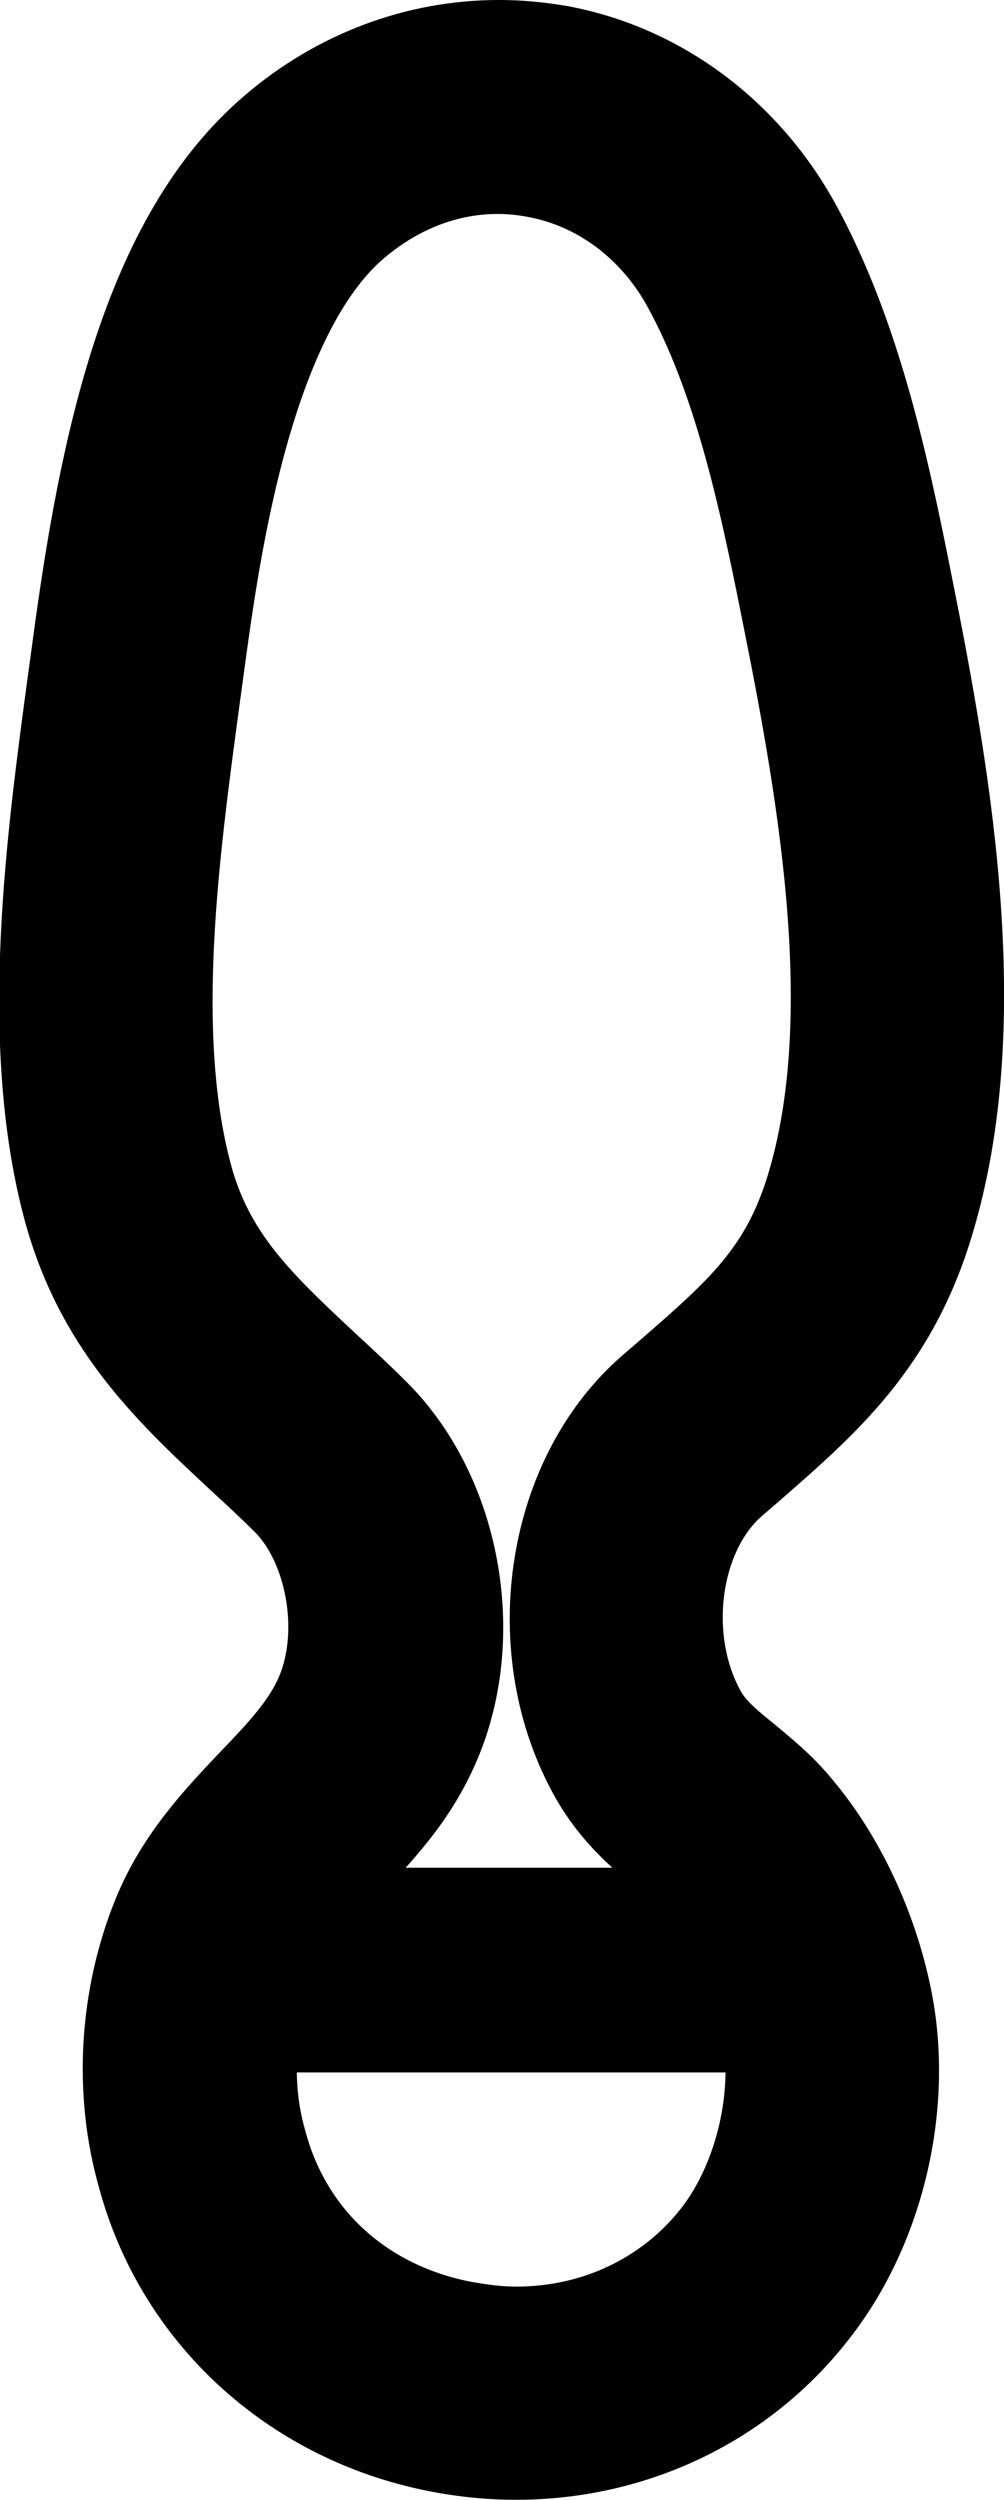 <?xml version="1.0" encoding="UTF-8"?>
<svg id="Calque_2" data-name="Calque 2" xmlns="http://www.w3.org/2000/svg" xmlns:xlink="http://www.w3.org/1999/xlink" viewBox="0 0 16 39.81">
  <defs>
    <style>
      .cls-1 {
        clip-path: url(#clippath-2);
      }

      .cls-2 {
        isolation: isolate;
      }

      .cls-3 {
        clip-path: url(#clippath-1);
      }

      .cls-4 {
        fill: none;
      }

      .cls-4, .cls-5, .cls-6 {
        stroke: #000;
        stroke-miterlimit: 10;
        stroke-width: 2px;
      }

      .cls-7, .cls-5 {
        fill: #4a4a49;
      }

      .cls-8 {
        clip-path: url(#clippath);
      }

      .cls-6 {
        fill: #ef7e67;
      }
    </style>
    <clipPath id="clippath">
      <path class="cls-5" d="M7.96,1c.3,0,.6.03.9.08,1.51.28,2.82,1.26,3.59,2.67.9,1.66,1.34,3.61,1.74,5.64.65,3.23,1.26,6.94.35,9.97-.55,1.85-1.58,2.74-2.77,3.78l-.29.25c-1.03.9-1.27,2.75-.54,4.04.18.32.46.55.77.8.25.21.54.44.79.75.64.76,1.13,1.8,1.35,2.86.34,1.61-.09,3.49-1.1,4.78-1.33,1.72-3.54,2.51-5.75,2.06-2.19-.44-3.9-2.02-4.46-4.12-.36-1.26-.28-2.7.23-3.95h0c.35-.86.95-1.48,1.47-2.03.46-.48.89-.93,1.13-1.5.46-1.08.19-2.6-.6-3.39-.25-.25-.5-.48-.75-.71-1.14-1.06-2.21-2.07-2.68-3.88-.67-2.58-.24-5.72.1-8.24l.07-.51c.43-3.22,1.1-6.42,3.04-8.07.98-.84,2.18-1.28,3.4-1.28ZM8.23,37.41c1.35,0,2.6-.59,3.42-1.64.75-.97,1.08-2.43.83-3.64-.18-.84-.56-1.65-1.05-2.24-.19-.22-.4-.39-.61-.56-.37-.3-.79-.65-1.1-1.2-1.05-1.86-.68-4.45.84-5.78l.29-.25c1.15-1,1.91-1.66,2.35-3.12.82-2.72.23-6.23-.39-9.3-.38-1.92-.79-3.76-1.6-5.25-.56-1.04-1.52-1.76-2.62-1.96-1.1-.21-2.22.11-3.13.89-1.79,1.53-2.31,5.35-2.56,7.19l-.07.51c-.34,2.52-.73,5.38-.13,7.69.37,1.43,1.22,2.22,2.29,3.22.26.24.52.48.78.74,1.21,1.2,1.6,3.32.91,4.93-.34.8-.88,1.36-1.41,1.91-.48.5-.94.98-1.19,1.59-.39.97-.46,2.08-.18,3.05.43,1.62,1.69,2.78,3.39,3.12.32.06.63.1.94.1Z"/>
    </clipPath>
    <clipPath id="clippath-1">
      <path class="cls-5" d="M-6.7-6.06h29.41v53.21H-6.7V-6.06ZM21.3-4.66H-5.3v50.41h26.6V-4.66Z"/>
    </clipPath>
    <clipPath id="clippath-2">
      <path class="cls-5" d="M.3.94h15.4v39.21H.3V.94ZM14.3,2.34H1.7v36.41h12.6V2.34Z"/>
    </clipPath>
  </defs>
  <g id="Contenu">
    <g>
      <path class="cls-6" d="M3.72,30.74h8.8c.35,0,.63.28.63.63s-.28.63-.63.63H3.72c-.35,0-.63-.28-.63-.63s.28-.63.63-.63Z"/>
      <g>
        <path class="cls-7" d="M7.96,1c.3,0,.6.03.9.08,1.51.28,2.82,1.26,3.59,2.67.9,1.66,1.34,3.61,1.74,5.64.65,3.23,1.26,6.94.35,9.97-.55,1.85-1.58,2.74-2.77,3.78l-.29.25c-1.03.9-1.27,2.75-.54,4.04.18.32.46.55.77.8.25.21.54.44.79.75.64.76,1.13,1.8,1.35,2.86.34,1.61-.09,3.49-1.1,4.78-1.33,1.72-3.54,2.51-5.75,2.06-2.19-.44-3.9-2.02-4.46-4.12-.36-1.26-.28-2.7.23-3.95h0c.35-.86.95-1.48,1.47-2.03.46-.48.89-.93,1.13-1.5.46-1.08.19-2.6-.6-3.39-.25-.25-.5-.48-.75-.71-1.14-1.06-2.21-2.07-2.68-3.88-.67-2.58-.24-5.72.1-8.24l.07-.51c.43-3.22,1.1-6.42,3.04-8.07.98-.84,2.18-1.28,3.4-1.28ZM8.23,37.41c1.35,0,2.6-.59,3.42-1.64.75-.97,1.08-2.43.83-3.64-.18-.84-.56-1.65-1.05-2.24-.19-.22-.4-.39-.61-.56-.37-.3-.79-.65-1.1-1.2-1.05-1.86-.68-4.45.84-5.78l.29-.25c1.15-1,1.91-1.66,2.35-3.12.82-2.72.23-6.23-.39-9.3-.38-1.92-.79-3.76-1.6-5.25-.56-1.04-1.52-1.76-2.62-1.96-1.1-.21-2.22.11-3.13.89-1.79,1.53-2.31,5.35-2.56,7.19l-.07.51c-.34,2.52-.73,5.38-.13,7.69.37,1.43,1.22,2.22,2.29,3.22.26.24.52.48.78.74,1.21,1.2,1.6,3.32.91,4.93-.34.8-.88,1.36-1.41,1.91-.48.5-.94.98-1.19,1.59-.39.97-.46,2.08-.18,3.05.43,1.62,1.69,2.78,3.39,3.12.32.06.63.1.94.1Z"/>
        <g class="cls-8">
          <g class="cls-2">
            <g>
              <path class="cls-7" d="M-6.7-6.06h29.41v53.21H-6.7V-6.06ZM21.3-4.66H-5.3v50.41h26.6V-4.66Z"/>
              <g class="cls-3">
                <g>
                  <path class="cls-7" d="M.3.94h15.4v39.21H.3V.94ZM14.3,2.34H1.7v36.41h12.6V2.34Z"/>
                  <g class="cls-1">
                    <path class="cls-5" d="M-6-6h28v51.81H-6V-6ZM20.6-4.6H-4.6v49.01h25.2V-4.6Z"/>
                  </g>
                  <path class="cls-4" d="M.3.94h15.4v39.21H.3V.94ZM14.3,2.34H1.7v36.41h12.6V2.34Z"/>
                </g>
              </g>
              <path class="cls-4" d="M-6.7-6.06h29.41v53.21H-6.7V-6.06ZM21.3-4.66H-5.3v50.41h26.6V-4.66Z"/>
            </g>
          </g>
        </g>
        <path class="cls-4" d="M7.96,1c.3,0,.6.03.9.08,1.51.28,2.82,1.26,3.59,2.67.9,1.66,1.34,3.61,1.74,5.64.65,3.23,1.26,6.94.35,9.97-.55,1.85-1.58,2.74-2.77,3.78l-.29.25c-1.03.9-1.27,2.75-.54,4.04.18.32.46.55.77.8.25.21.54.44.79.75.64.76,1.13,1.8,1.35,2.86.34,1.61-.09,3.49-1.1,4.78-1.33,1.72-3.54,2.51-5.75,2.06-2.19-.44-3.9-2.02-4.46-4.12-.36-1.26-.28-2.7.23-3.95h0c.35-.86.95-1.48,1.47-2.03.46-.48.89-.93,1.13-1.5.46-1.08.19-2.6-.6-3.39-.25-.25-.5-.48-.75-.71-1.14-1.06-2.21-2.07-2.68-3.88-.67-2.58-.24-5.72.1-8.24l.07-.51c.43-3.22,1.1-6.42,3.04-8.07.98-.84,2.18-1.28,3.4-1.28ZM8.23,37.41c1.35,0,2.6-.59,3.42-1.64.75-.97,1.08-2.43.83-3.64-.18-.84-.56-1.65-1.05-2.24-.19-.22-.4-.39-.61-.56-.37-.3-.79-.65-1.1-1.2-1.05-1.86-.68-4.45.84-5.78l.29-.25c1.15-1,1.91-1.66,2.35-3.12.82-2.72.23-6.23-.39-9.3-.38-1.92-.79-3.76-1.6-5.25-.56-1.04-1.52-1.76-2.62-1.96-1.1-.21-2.22.11-3.13.89-1.79,1.53-2.31,5.35-2.56,7.19l-.07.51c-.34,2.52-.73,5.38-.13,7.69.37,1.43,1.22,2.22,2.29,3.22.26.24.52.48.78.74,1.21,1.2,1.6,3.32.91,4.93-.34.8-.88,1.36-1.41,1.91-.48.5-.94.98-1.19,1.59-.39.97-.46,2.08-.18,3.05.43,1.62,1.69,2.78,3.39,3.12.32.06.63.1.94.1Z"/>
      </g>
    </g>
  </g>
</svg>